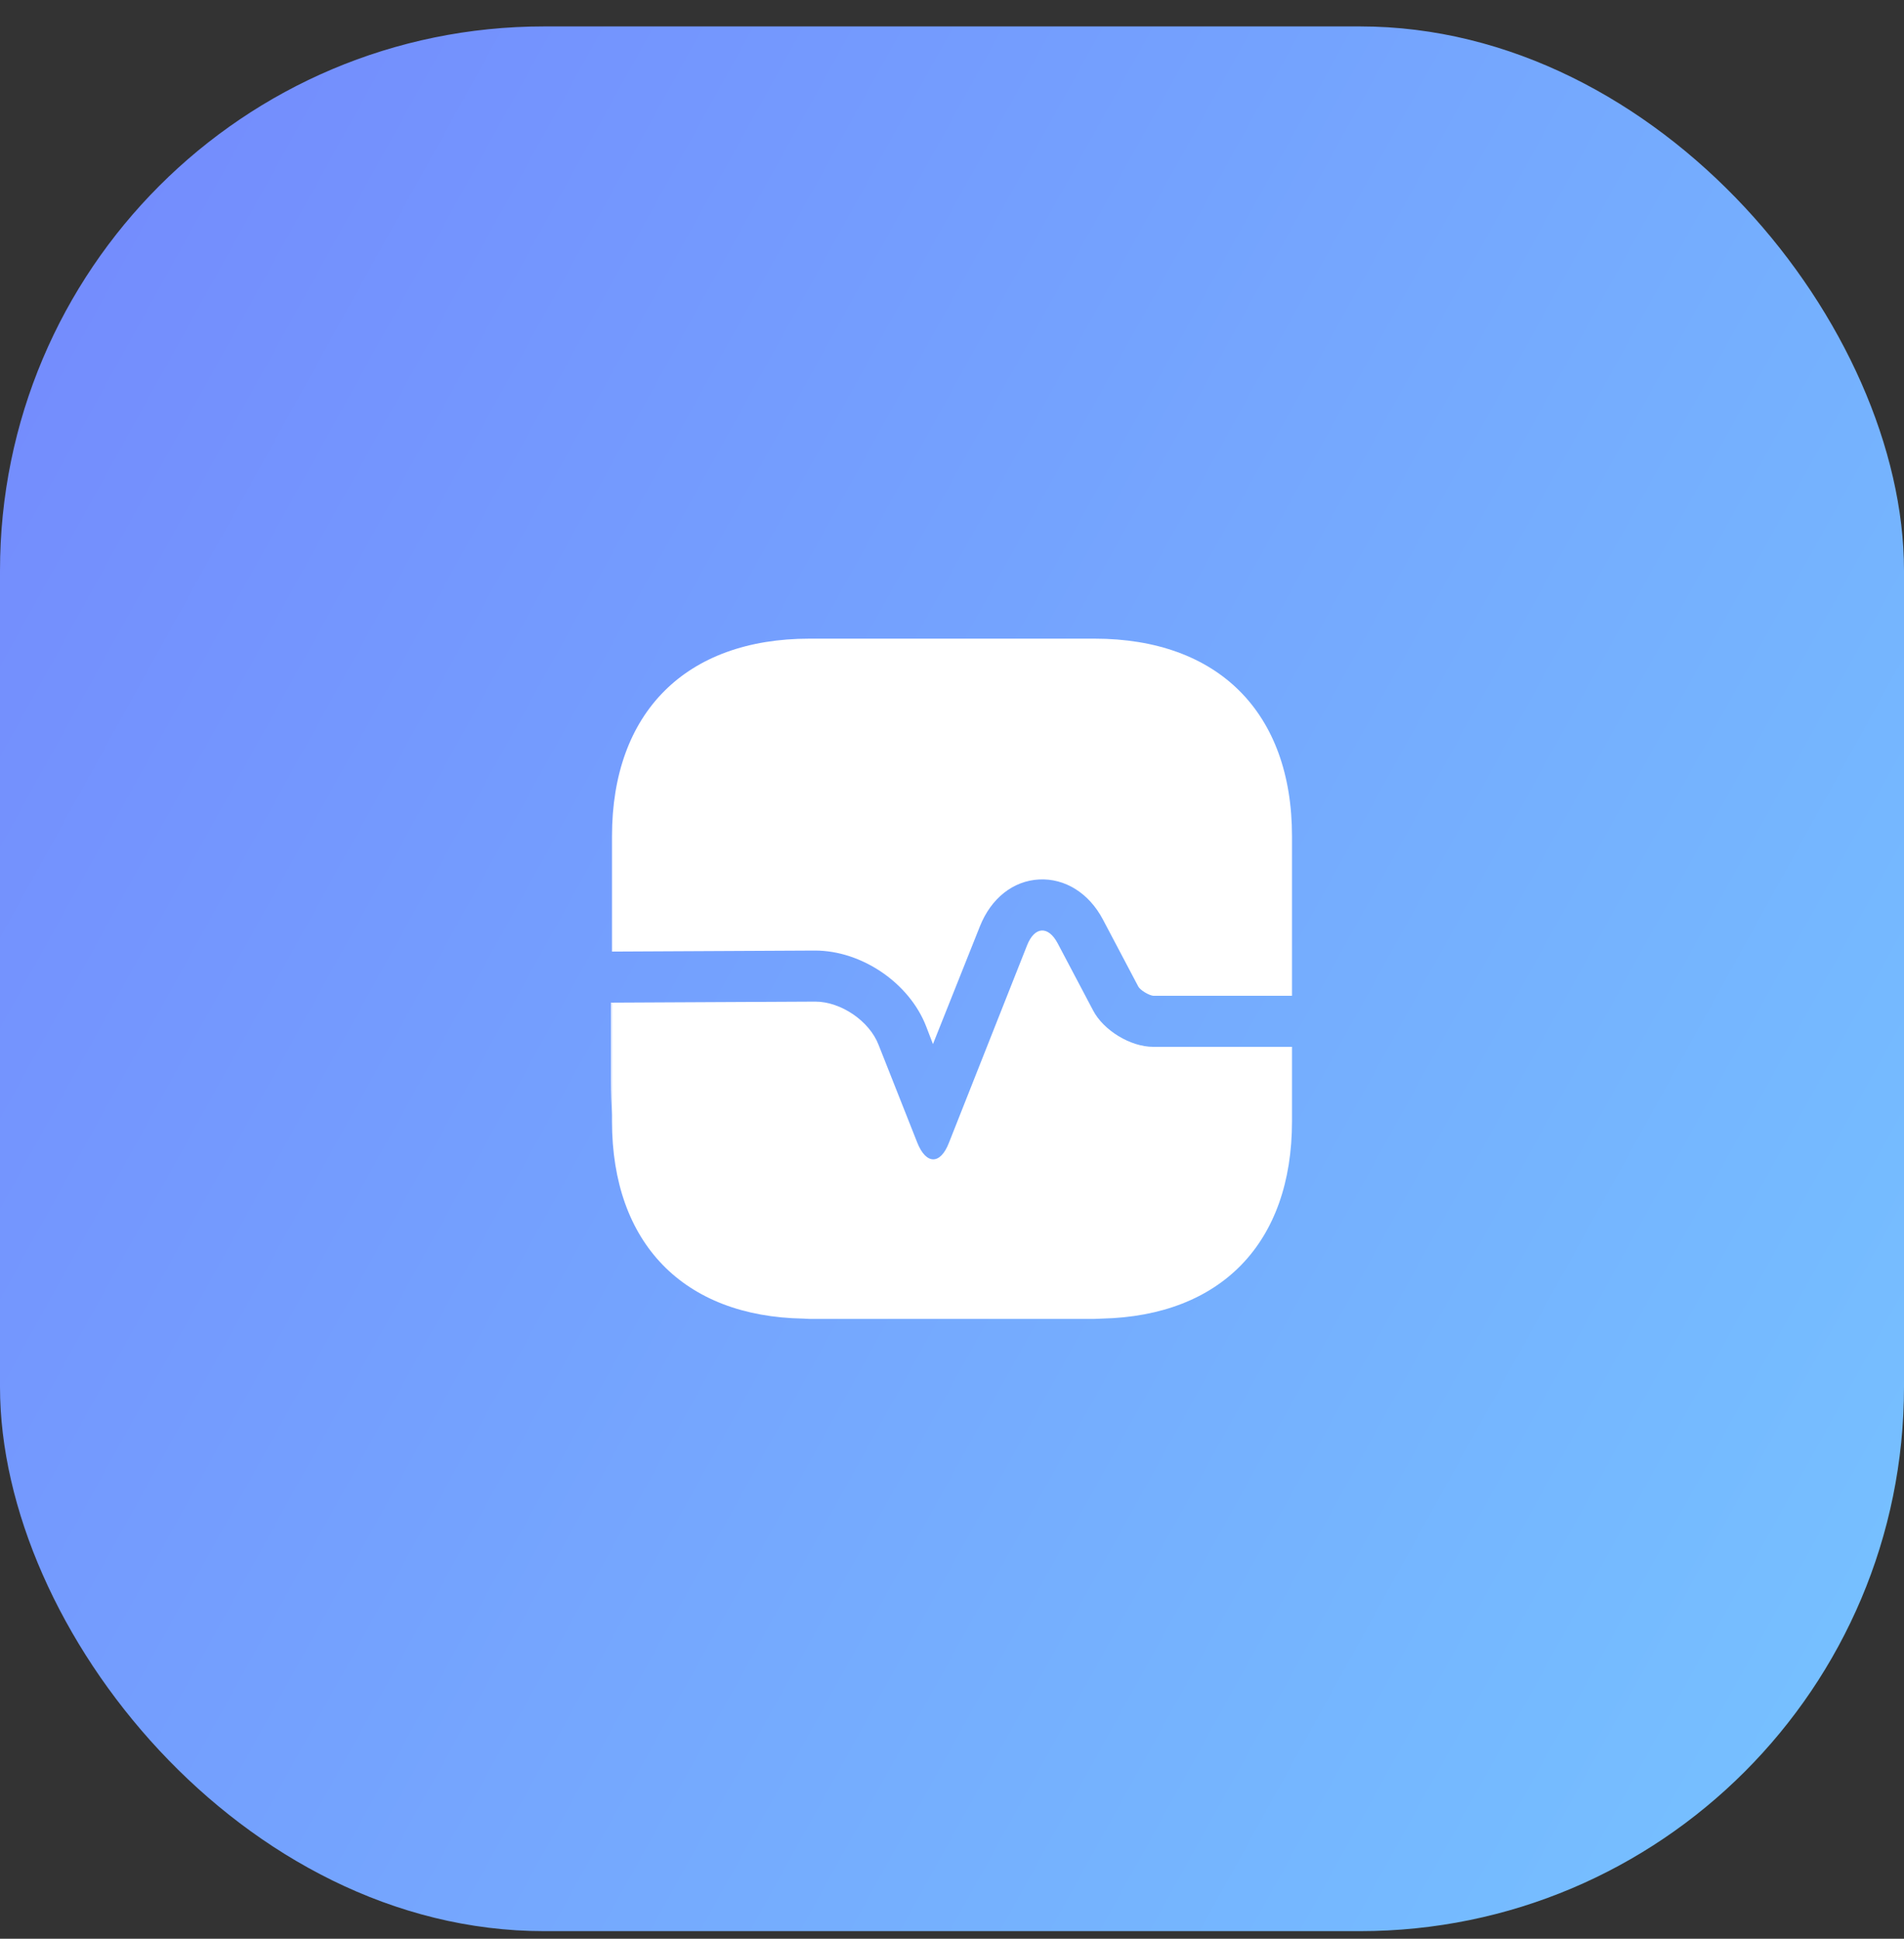 <?xml version="1.0" encoding="UTF-8"?> <svg xmlns="http://www.w3.org/2000/svg" width="56" height="57" viewBox="0 0 56 57" fill="none"><rect x="0" y="0" width="56" height="57" fill="#333333" stroke="none"/><rect y="0.777" width="56" height="56" rx="16" fill="url(#paint0_linear_4986_43620)"></rect><path d="M38 24.587V29.277H33.92C33.8 29.267 33.54 29.117 33.48 29.007L32.44 27.037C32.03 26.257 31.32 25.817 30.56 25.857C29.8 25.897 29.15 26.407 28.82 27.237L27.44 30.697L27.24 30.177C26.75 28.907 25.35 27.947 23.97 27.947L18 27.977V24.587C18 20.947 20.17 18.777 23.81 18.777H32.19C35.83 18.777 38 20.947 38 24.587Z" fill="white"></path><path d="M38 32.968V30.778H33.92C33.25 30.778 32.46 30.298 32.15 29.708L31.11 27.738C30.83 27.208 30.43 27.238 30.21 27.788L27.91 33.598C27.66 34.248 27.24 34.248 26.98 33.598L25.84 30.718C25.57 30.018 24.73 29.448 23.98 29.448L18 29.478V32.968C18 36.548 20.1 38.708 23.63 38.768C23.74 38.778 23.86 38.778 23.97 38.778H31.97C32.12 38.778 32.27 38.778 32.41 38.768C35.92 38.688 38 36.538 38 32.968Z" fill="white"></path><path d="M18.001 29.477V32.787C17.981 32.467 17.971 32.127 17.971 31.777V29.477H18.001Z" fill="white"></path><defs><linearGradient id="paint0_linear_4986_43620" x1="-6.945" y1="-6.38" x2="71.837" y2="37.178" gradientUnits="userSpaceOnUse"><stop stop-color="#7381FD"></stop><stop offset="1" stop-color="#76C7FF"></stop></linearGradient></defs></svg> 